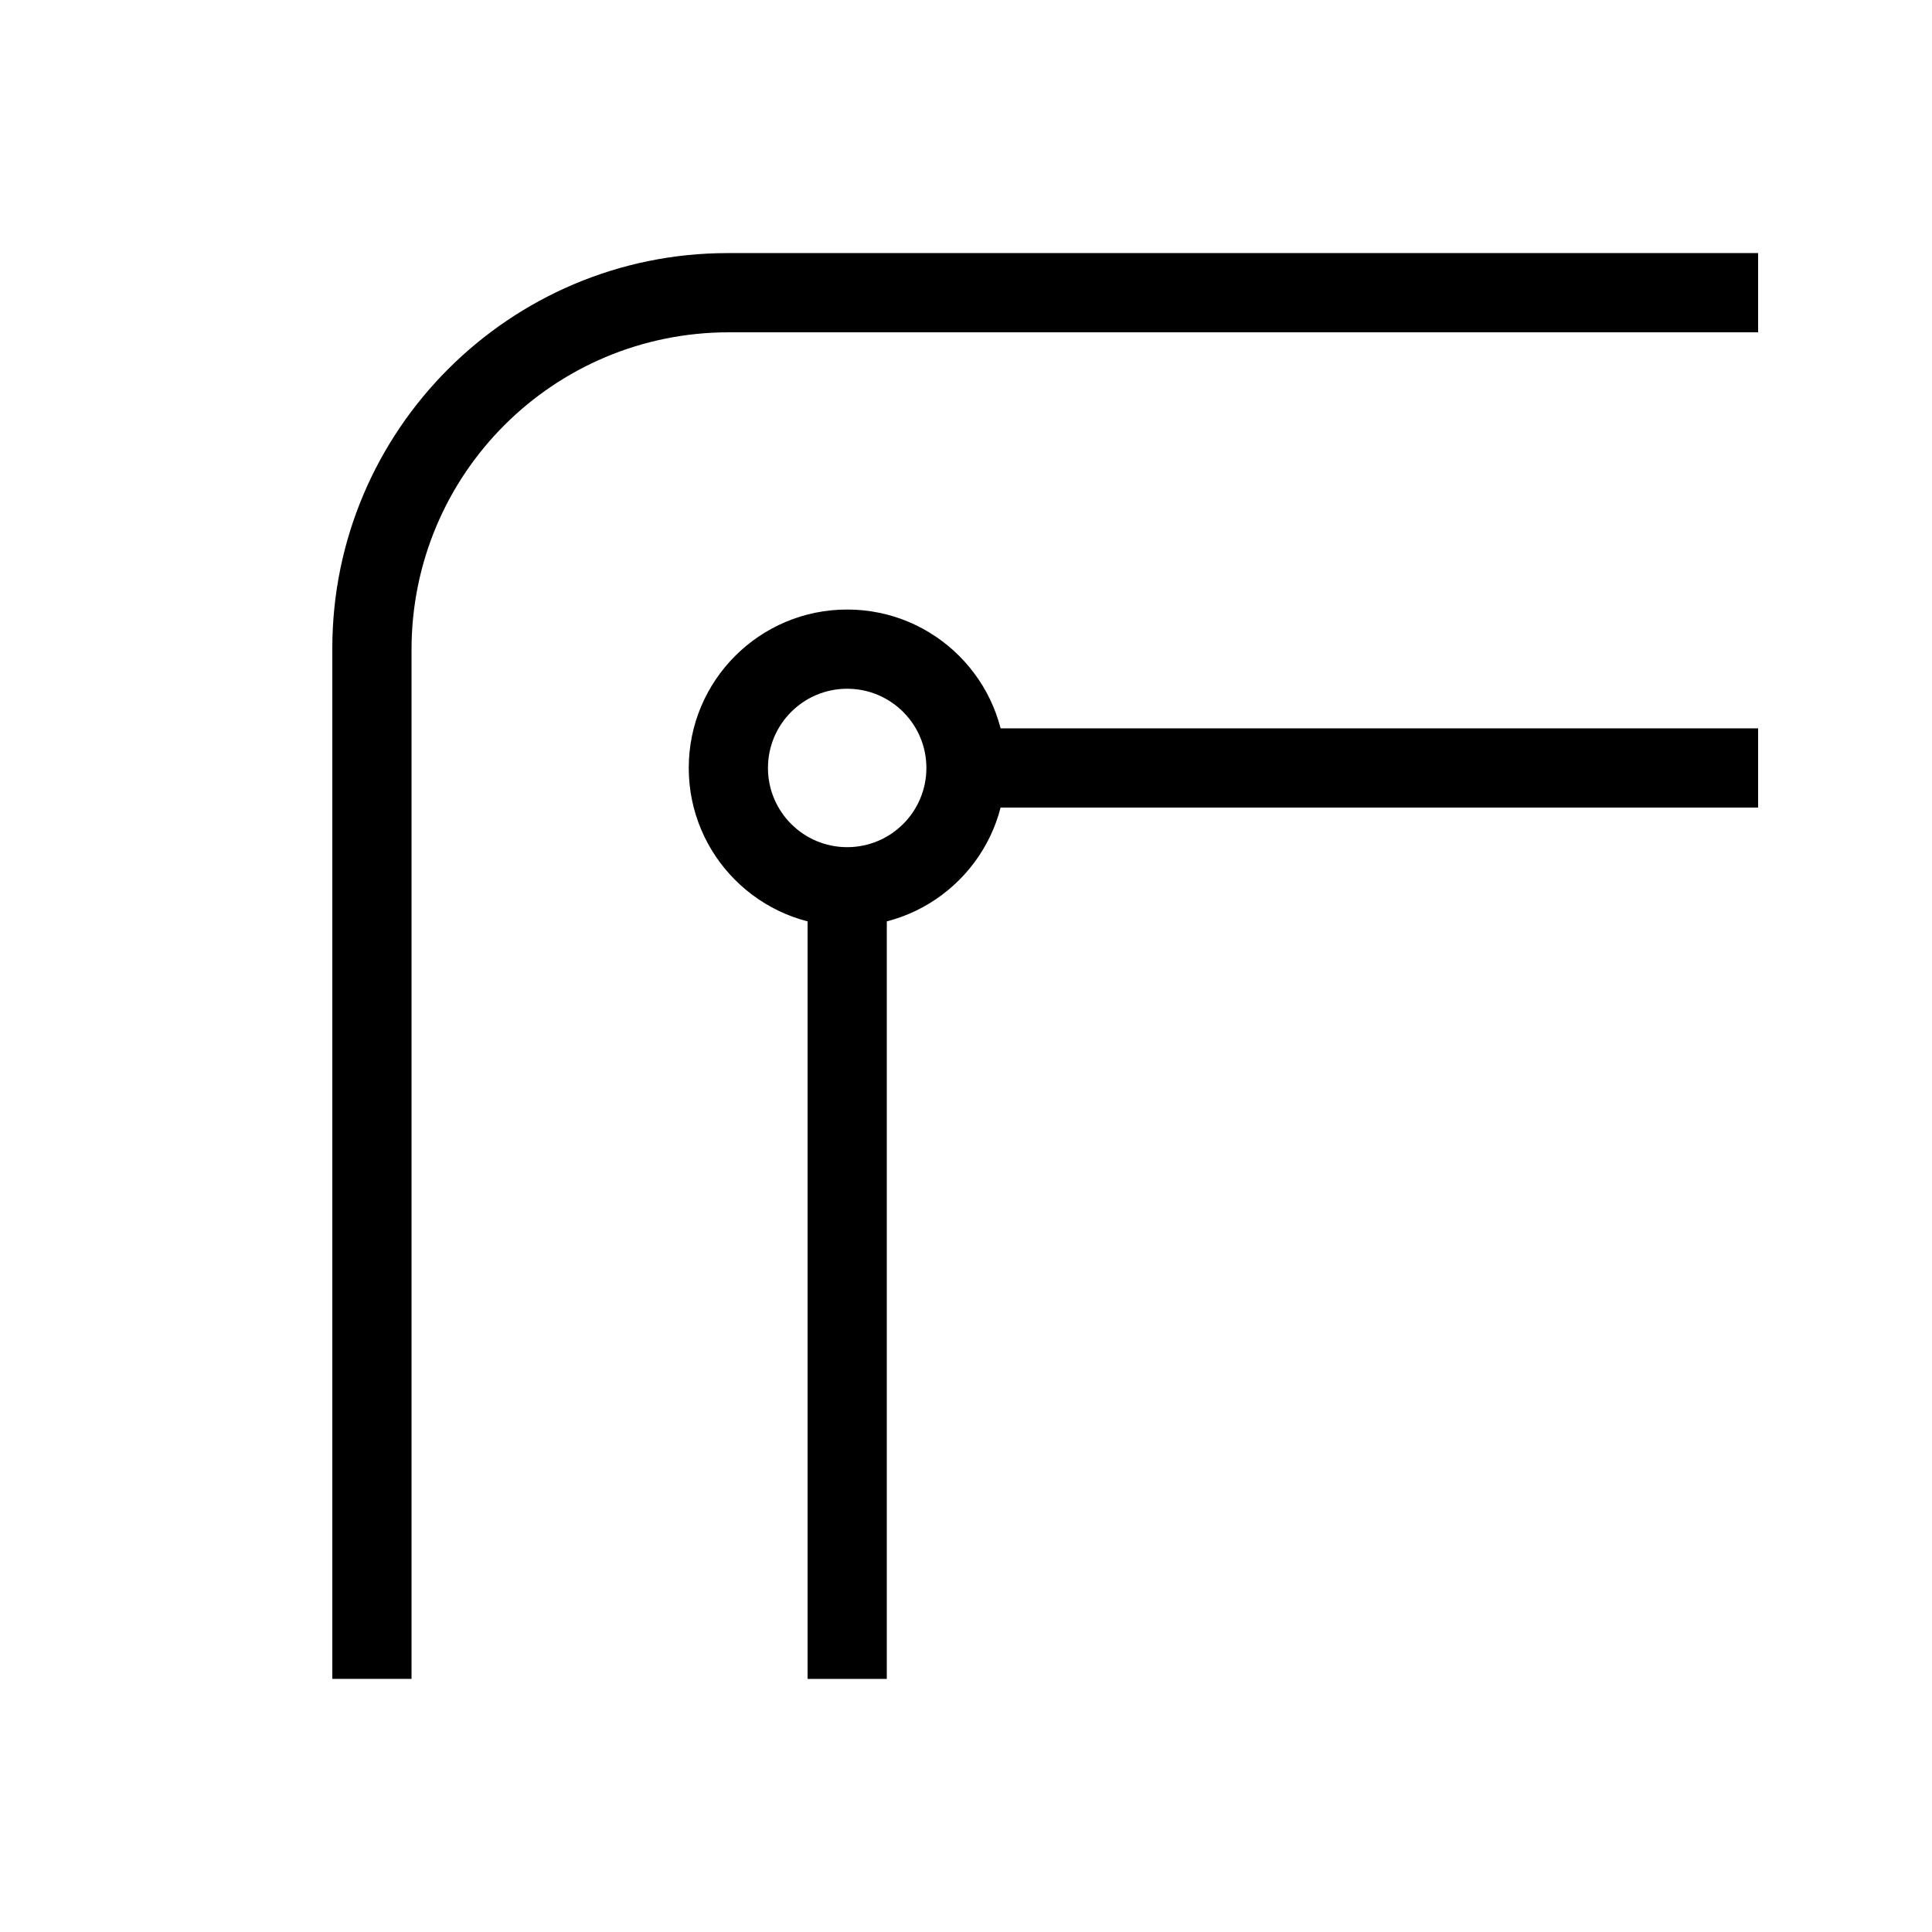 <?xml version="1.0" encoding="UTF-8"?>
<!-- Uploaded to: ICON Repo, www.svgrepo.com, Generator: ICON Repo Mixer Tools -->
<svg fill="#000000" width="800px" height="800px" version="1.1" viewBox="144 144 512 512" xmlns="http://www.w3.org/2000/svg">
 <g fill-rule="evenodd">
  <path d="m336.82 211.07h273.1v20.992h-272.74c-46.461 0-84.121 37.516-84.121 84.121v272.74h-20.992v-273.1c0-57.855 47.09-104.75 104.75-104.75z"/>
  <path d="m368.51 389.5c23.188 0 41.984-18.797 41.984-41.984s-18.797-41.984-41.984-41.984-41.984 18.797-41.984 41.984 18.797 41.984 41.984 41.984zm0-20.992c11.594 0 20.992-9.398 20.992-20.992s-9.398-20.992-20.992-20.992-20.992 9.398-20.992 20.992 9.398 20.992 20.992 20.992z"/>
  <path d="m400 337.02h209.92v20.992h-209.92z"/>
  <path d="m358.02 379.01h20.992v209.92h-20.992z"/>
 </g>
</svg>